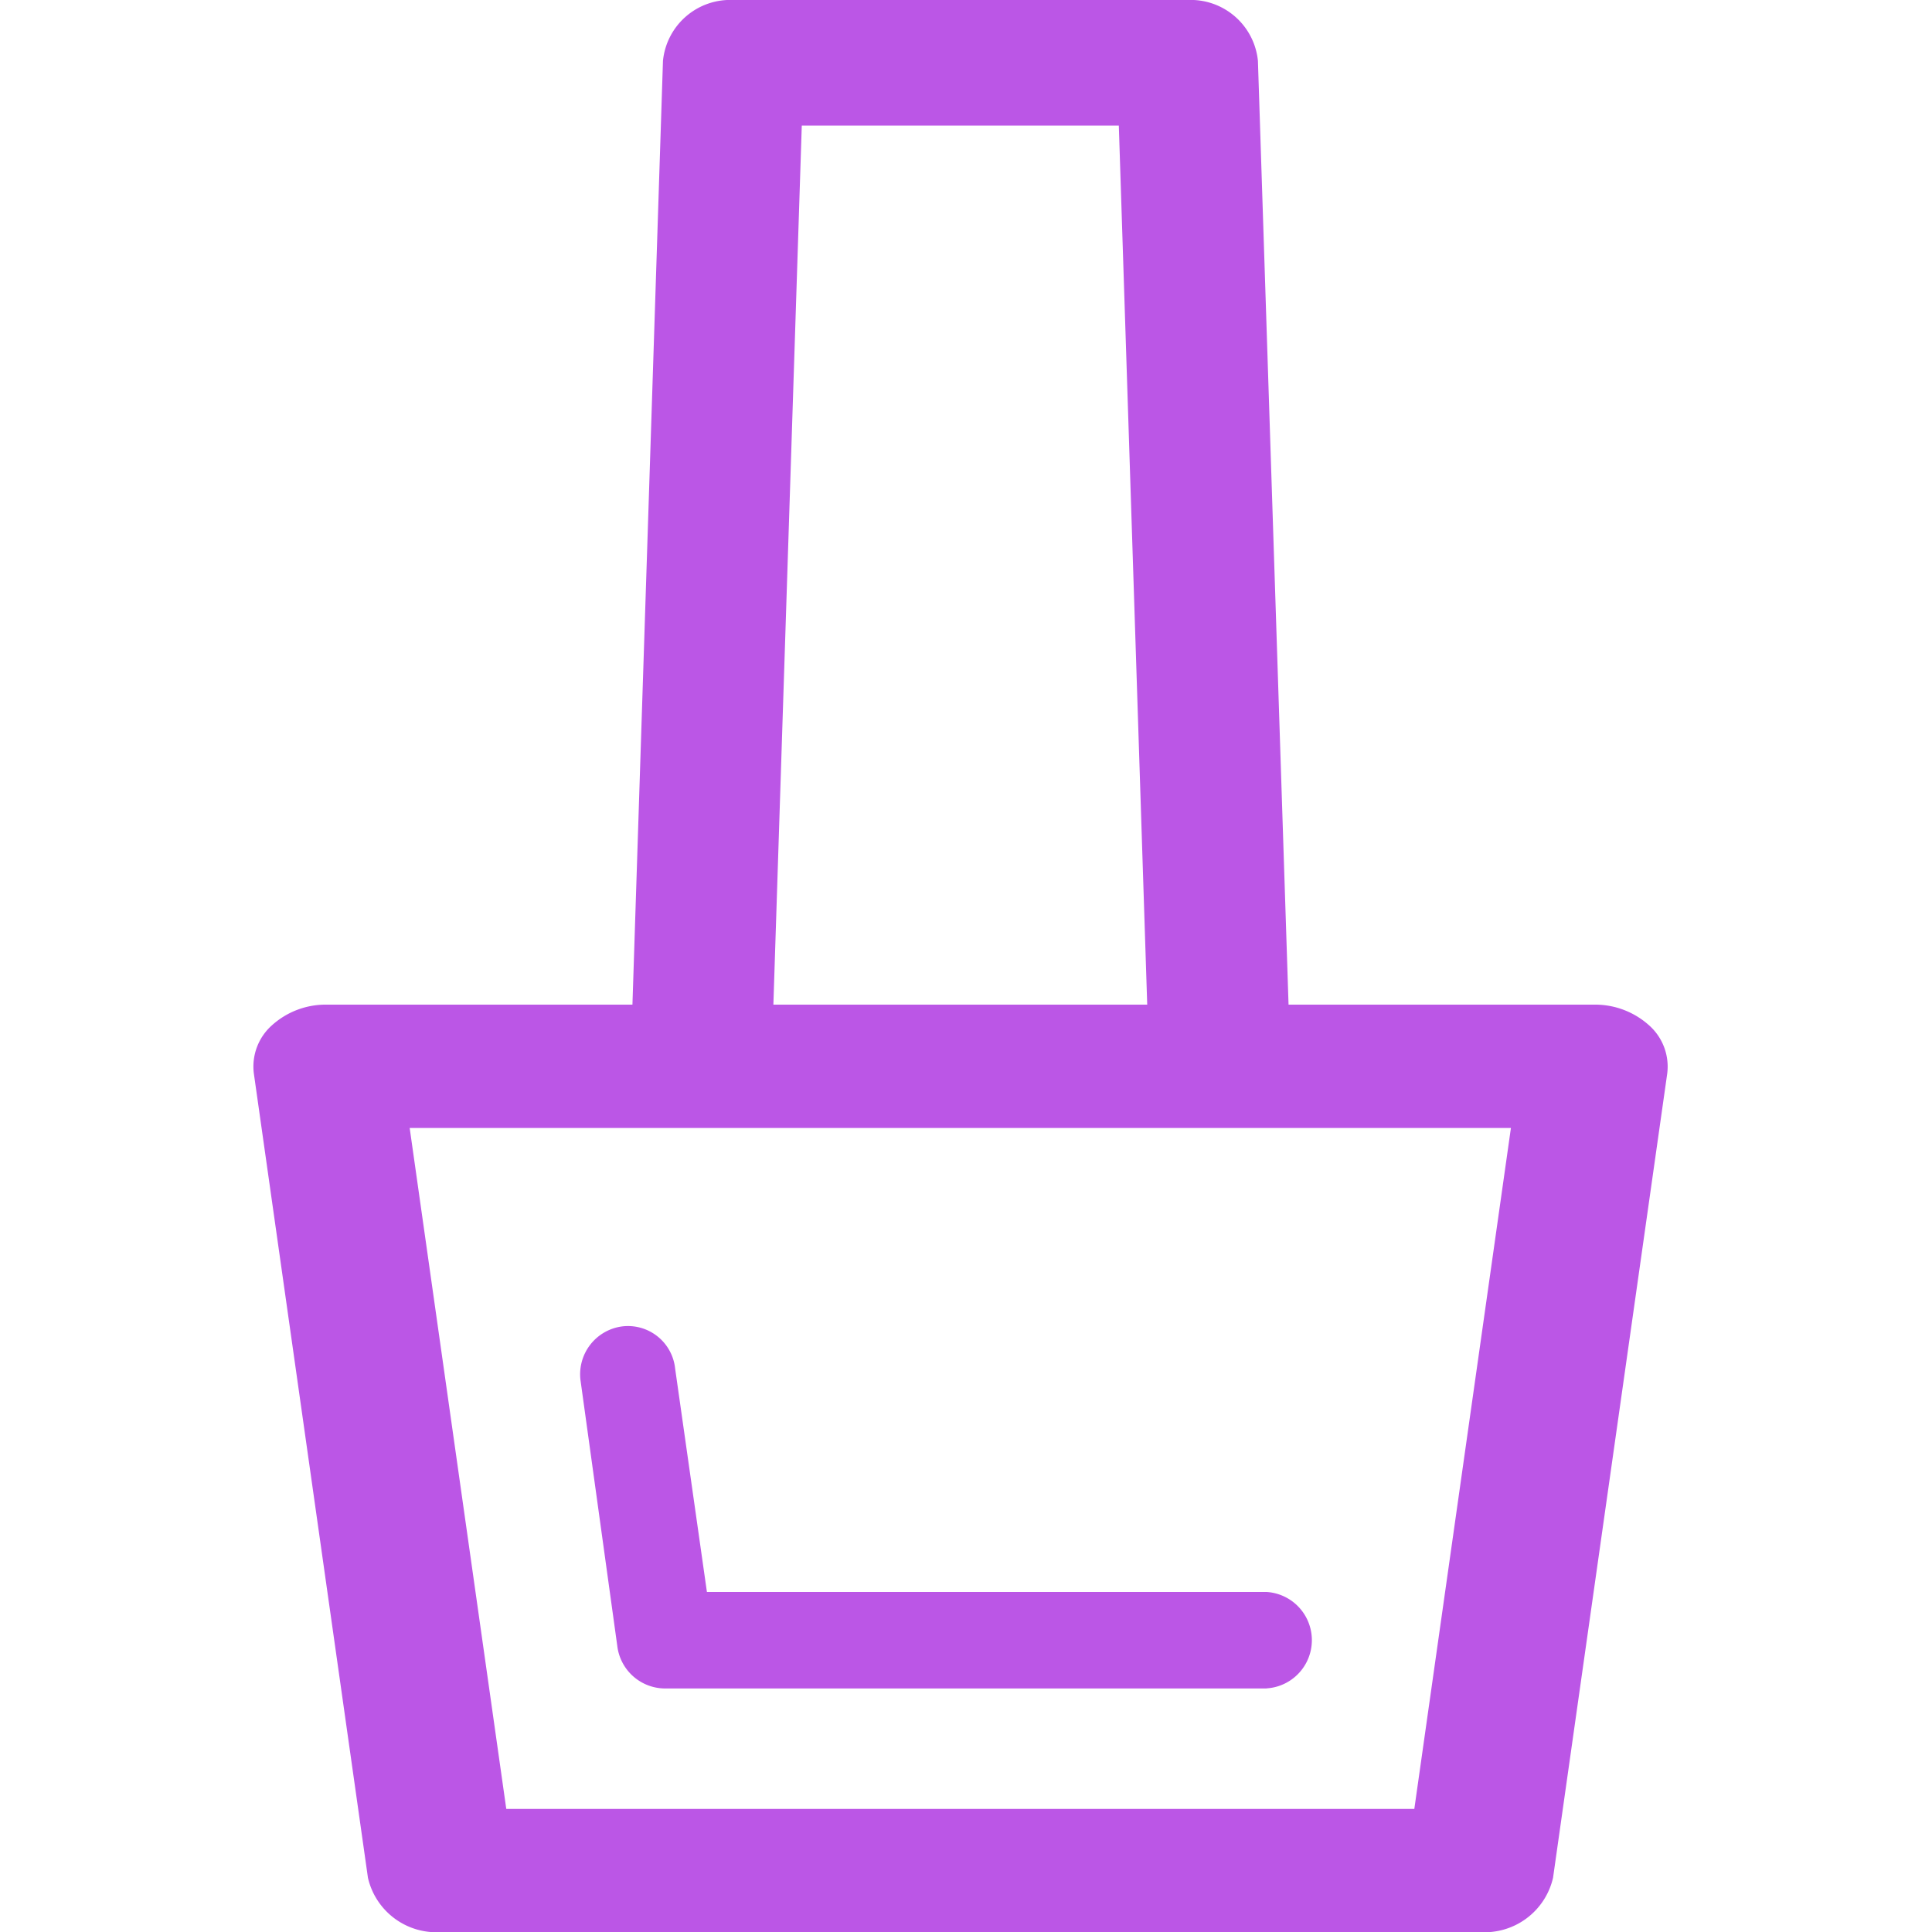 <svg xmlns="http://www.w3.org/2000/svg" width="20" height="20" viewBox="0 0 20 20">
  <defs>
    <style>
      .cls-1 {
        fill: none;
      }

      .cls-2 {
        fill: #bb56e6;
        fill-rule: evenodd;
      }
    </style>
  </defs>
  <g id="_04nail" data-name="04nail">
    <rect id="長方形_1" data-name="長方形 1" class="cls-1" width="20" height="20"/>
    <path id="シェイプ_4" data-name="シェイプ 4" class="cls-2" d="M377.071,10.614a0.835,0.835,0,0,0-.57-0.214h-3.162l-0.317-9.77A0.7,0.7,0,0,0,372.293,0h-4.7a0.7,0.7,0,0,0-.73.63l-0.316,9.77h-3.163a0.83,0.83,0,0,0-.569.214,0.571,0.571,0,0,0-.187.5l1.181,8.325a0.727,0.727,0,0,0,.757.562h10.754a0.727,0.727,0,0,0,.757-0.562l1.182-8.325A0.571,0.571,0,0,0,377.071,10.614ZM368.3,1.3h3.282l0.294,9.1h-3.87Zm6.341,17.426h-9.4l-1-7.049h11.4Zm-1.53-1.247H366.88a0.5,0.5,0,0,1-.49-0.441l-0.381-2.752a0.5,0.5,0,0,1,.431-0.555,0.491,0.491,0,0,1,.549.437l0.329,2.312h5.794A0.5,0.5,0,0,1,373.112,17.478Z" transform="translate(-360)"/>
  </g>
</svg>
